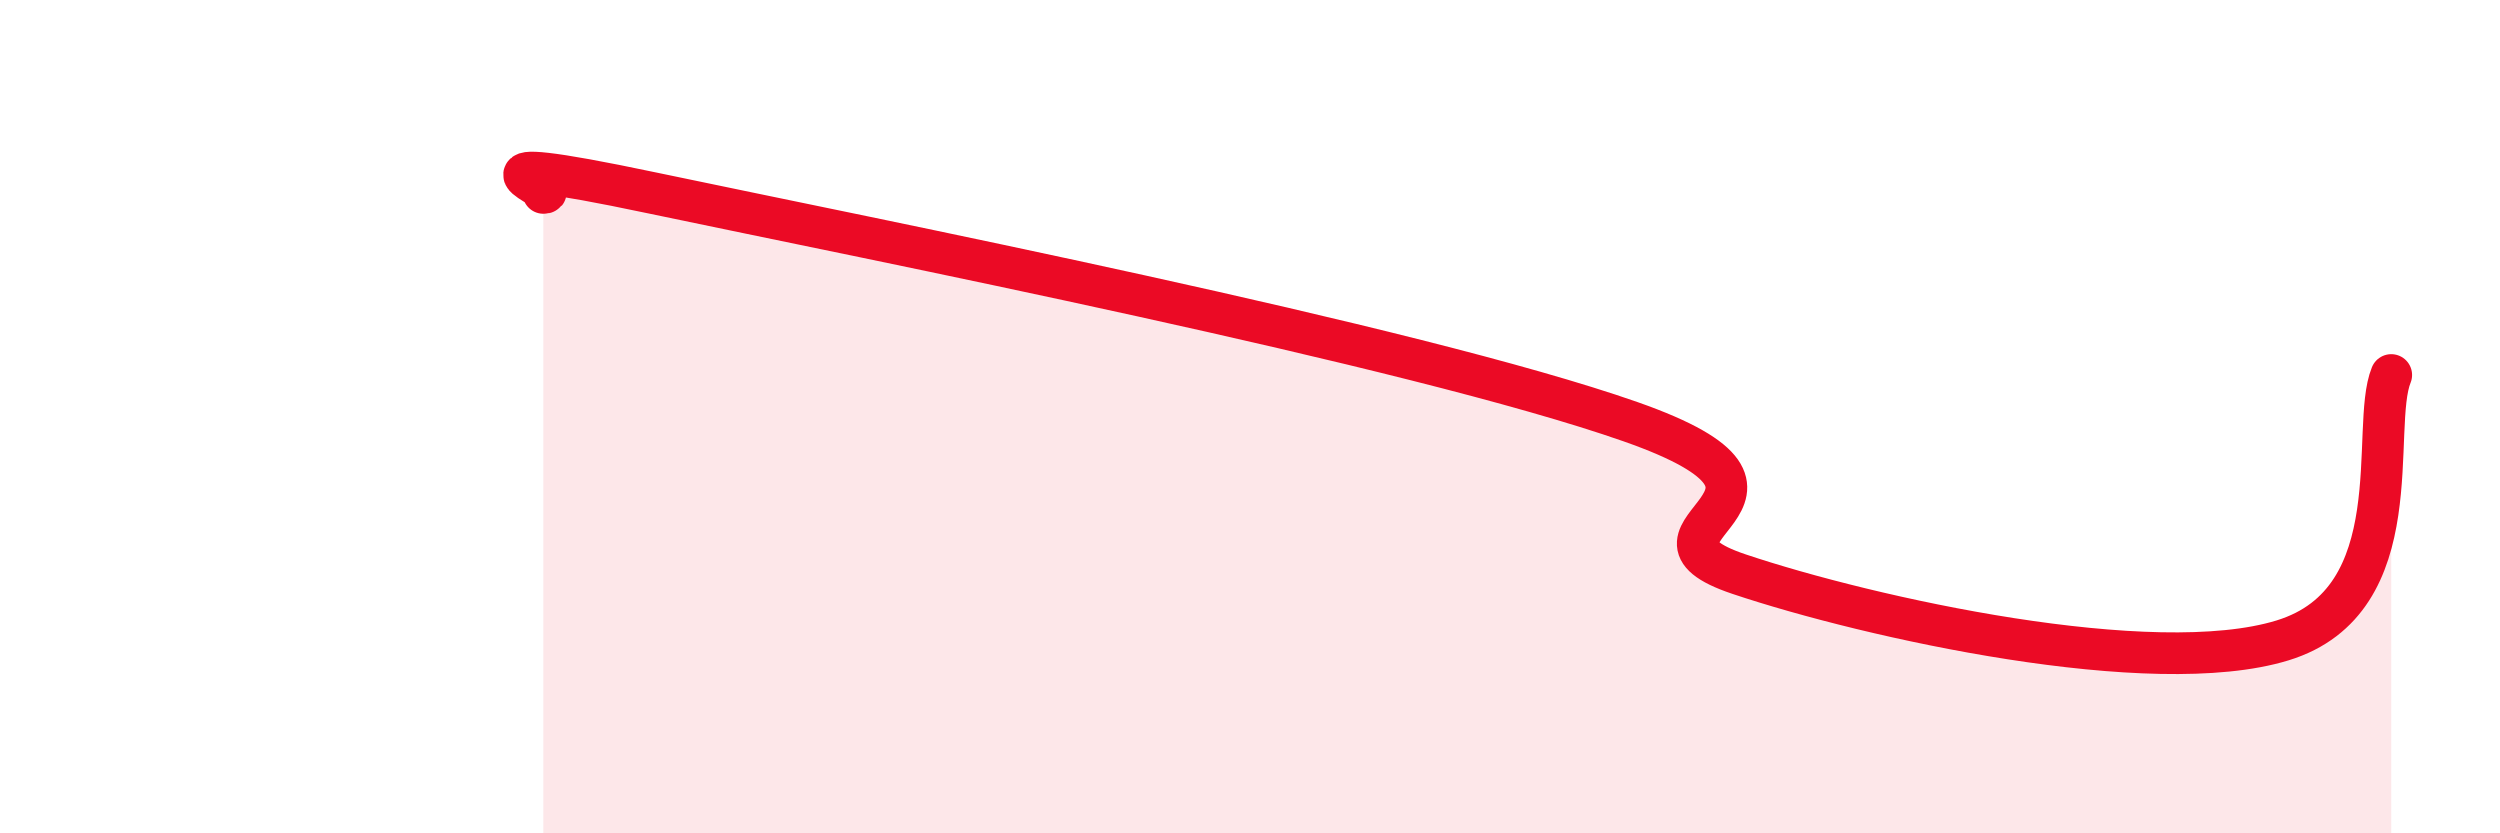 
    <svg width="60" height="20" viewBox="0 0 60 20" xmlns="http://www.w3.org/2000/svg">
      <path
        d="M 13.04,4.63 C 13.56,4.63 10.43,3.53 15.65,4.63 C 20.87,5.73 33.91,8.29 39.13,10.12 C 44.35,11.95 38.61,12.73 41.74,13.78 C 44.87,14.83 51.65,16.33 54.78,15.37 C 57.91,14.41 56.87,10.27 57.39,9L57.39 20L13.04 20Z"
        fill="#EB0A25"
        opacity="0.1"
        stroke-linecap="round"
        stroke-linejoin="round"
      />
      <path
        d="M 13.04,4.63 C 13.56,4.63 10.43,3.53 15.65,4.63 C 20.87,5.73 33.91,8.29 39.13,10.12 C 44.35,11.95 38.61,12.73 41.74,13.78 C 44.87,14.83 51.65,16.33 54.78,15.37 C 57.91,14.41 56.87,10.27 57.39,9"
        stroke="#EB0A25"
        stroke-width="1"
        fill="none"
        stroke-linecap="round"
        stroke-linejoin="round"
      />
    </svg>
  